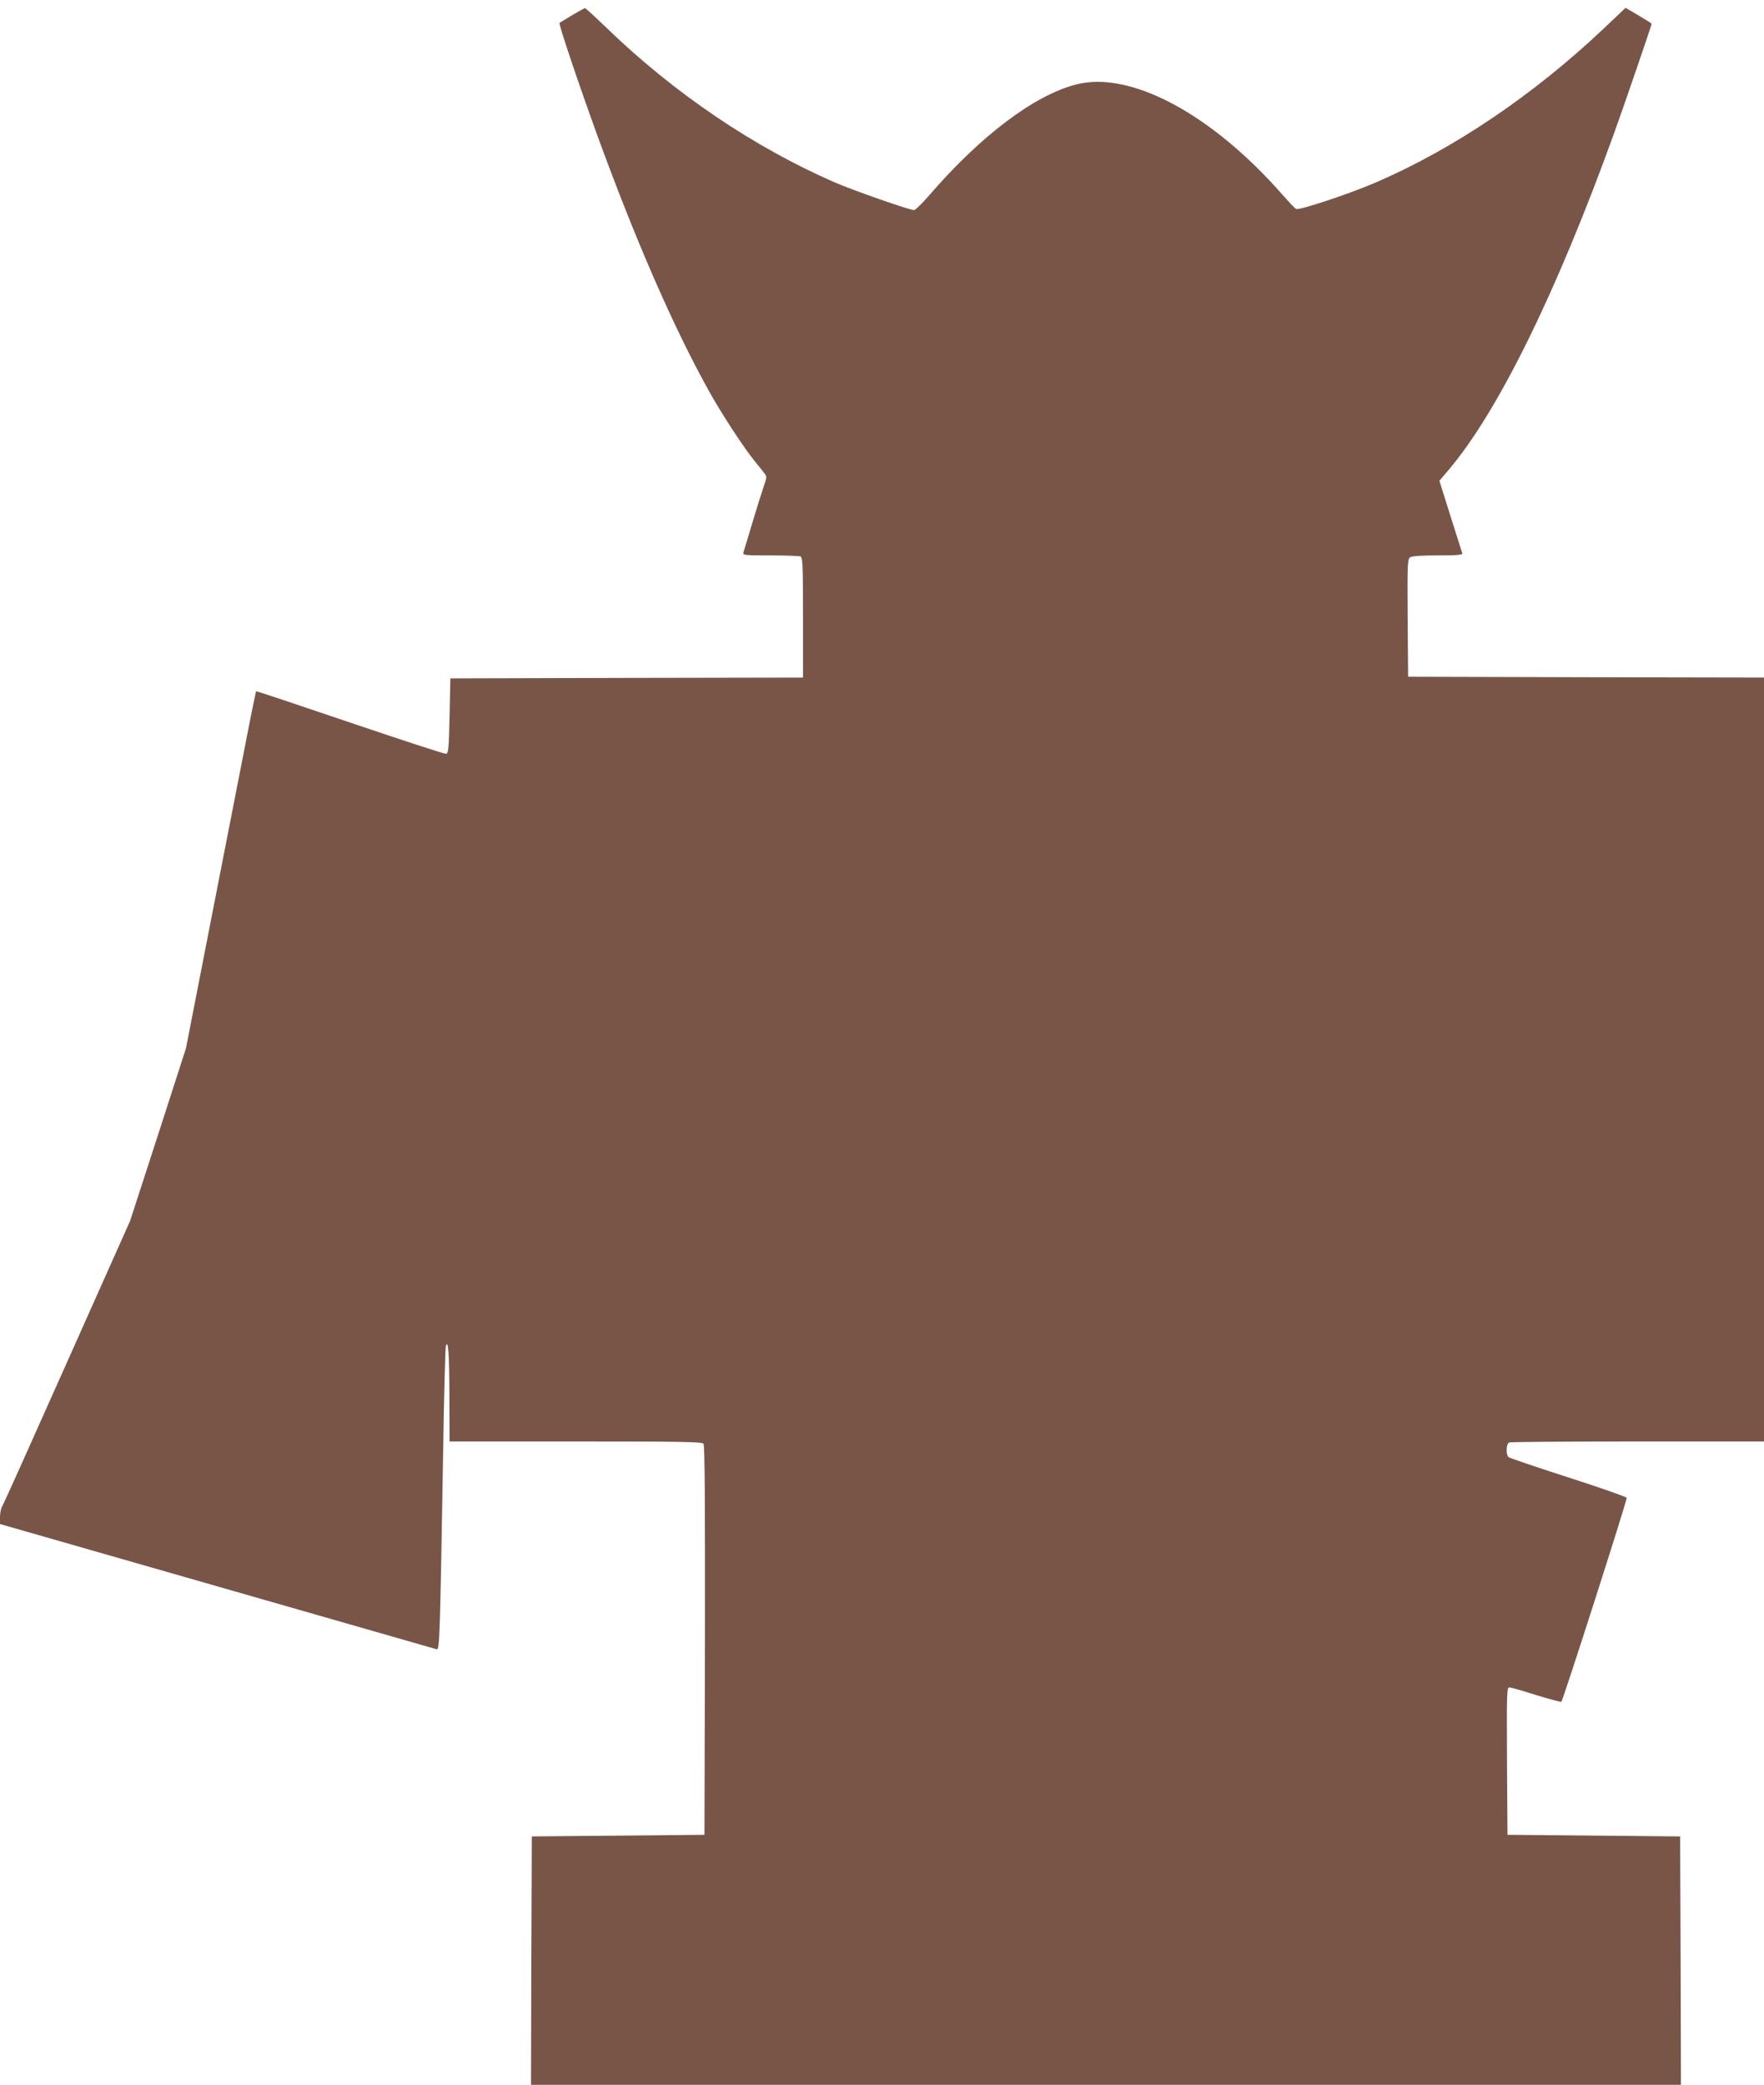 <?xml version="1.0" standalone="no"?>
<!DOCTYPE svg PUBLIC "-//W3C//DTD SVG 20010904//EN"
 "http://www.w3.org/TR/2001/REC-SVG-20010904/DTD/svg10.dtd">
<svg version="1.0" xmlns="http://www.w3.org/2000/svg"
 width="1083pt" height="1280pt" viewBox="0 0 1083 1280"
 preserveAspectRatio="xMidYMid meet">
<g transform="translate(0,1280) scale(0.1,-0.1)"
fill="#795548" stroke="none">
<path d="M3513 12707 c-40 -24 -75 -46 -78 -48 -6 -7 117 -373 230 -684 235
-646 469 -1183 687 -1575 80 -144 217 -353 286 -437 26 -32 53 -65 59 -74 11
-13 9 -27 -8 -75 -11 -32 -43 -133 -70 -224 -27 -91 -52 -173 -55 -182 -5 -17
7 -18 165 -18 93 0 176 -3 185 -6 14 -5 16 -48 16 -375 l0 -369 -1082 -2
-1083 -3 -5 -230 c-4 -201 -7 -230 -21 -233 -9 -2 -274 85 -590 192 -315 107
-575 194 -577 192 -1 -2 -30 -140 -62 -307 -33 -167 -129 -659 -214 -1094
l-154 -790 -171 -530 -172 -530 -386 -865 c-212 -476 -391 -875 -399 -887 -8
-12 -14 -42 -14 -66 l0 -44 1332 -382 c733 -210 1340 -384 1349 -387 18 -5 20
51 40 1231 5 336 13 619 16 630 15 46 21 -40 22 -307 l1 -278 774 0 c639 0
776 -2 785 -14 8 -10 10 -333 9 -1207 l-3 -1194 -530 -5 -530 -5 -3 -762 -2
-763 3530 0 3530 0 -2 763 -3 762 -530 5 -530 5 -3 453 c-2 414 -1 452 14 452
9 0 84 -21 165 -47 82 -25 151 -44 155 -41 11 12 405 1241 401 1252 -3 6 -164
63 -358 125 -195 63 -360 119 -366 124 -19 14 -17 84 3 91 9 3 364 6 790 6
l774 0 0 2345 0 2345 -1092 2 -1093 3 -3 360 c-2 330 -1 361 15 373 12 8 63
12 171 12 119 0 153 3 150 13 -3 6 -35 109 -73 229 l-68 216 60 71 c302 358
659 1085 1010 2056 60 165 233 670 233 679 0 2 -36 25 -80 51 l-80 47 -137
-130 c-431 -407 -918 -736 -1398 -943 -162 -70 -471 -172 -488 -162 -8 4 -45
44 -84 88 -437 498 -935 763 -1268 676 -257 -67 -585 -315 -901 -681 -43 -49
-84 -90 -92 -90 -28 0 -371 120 -487 170 -497 217 -984 546 -1398 946 -71 68
-132 124 -135 124 -4 0 -40 -20 -79 -43z"/>
</g>
</svg>
